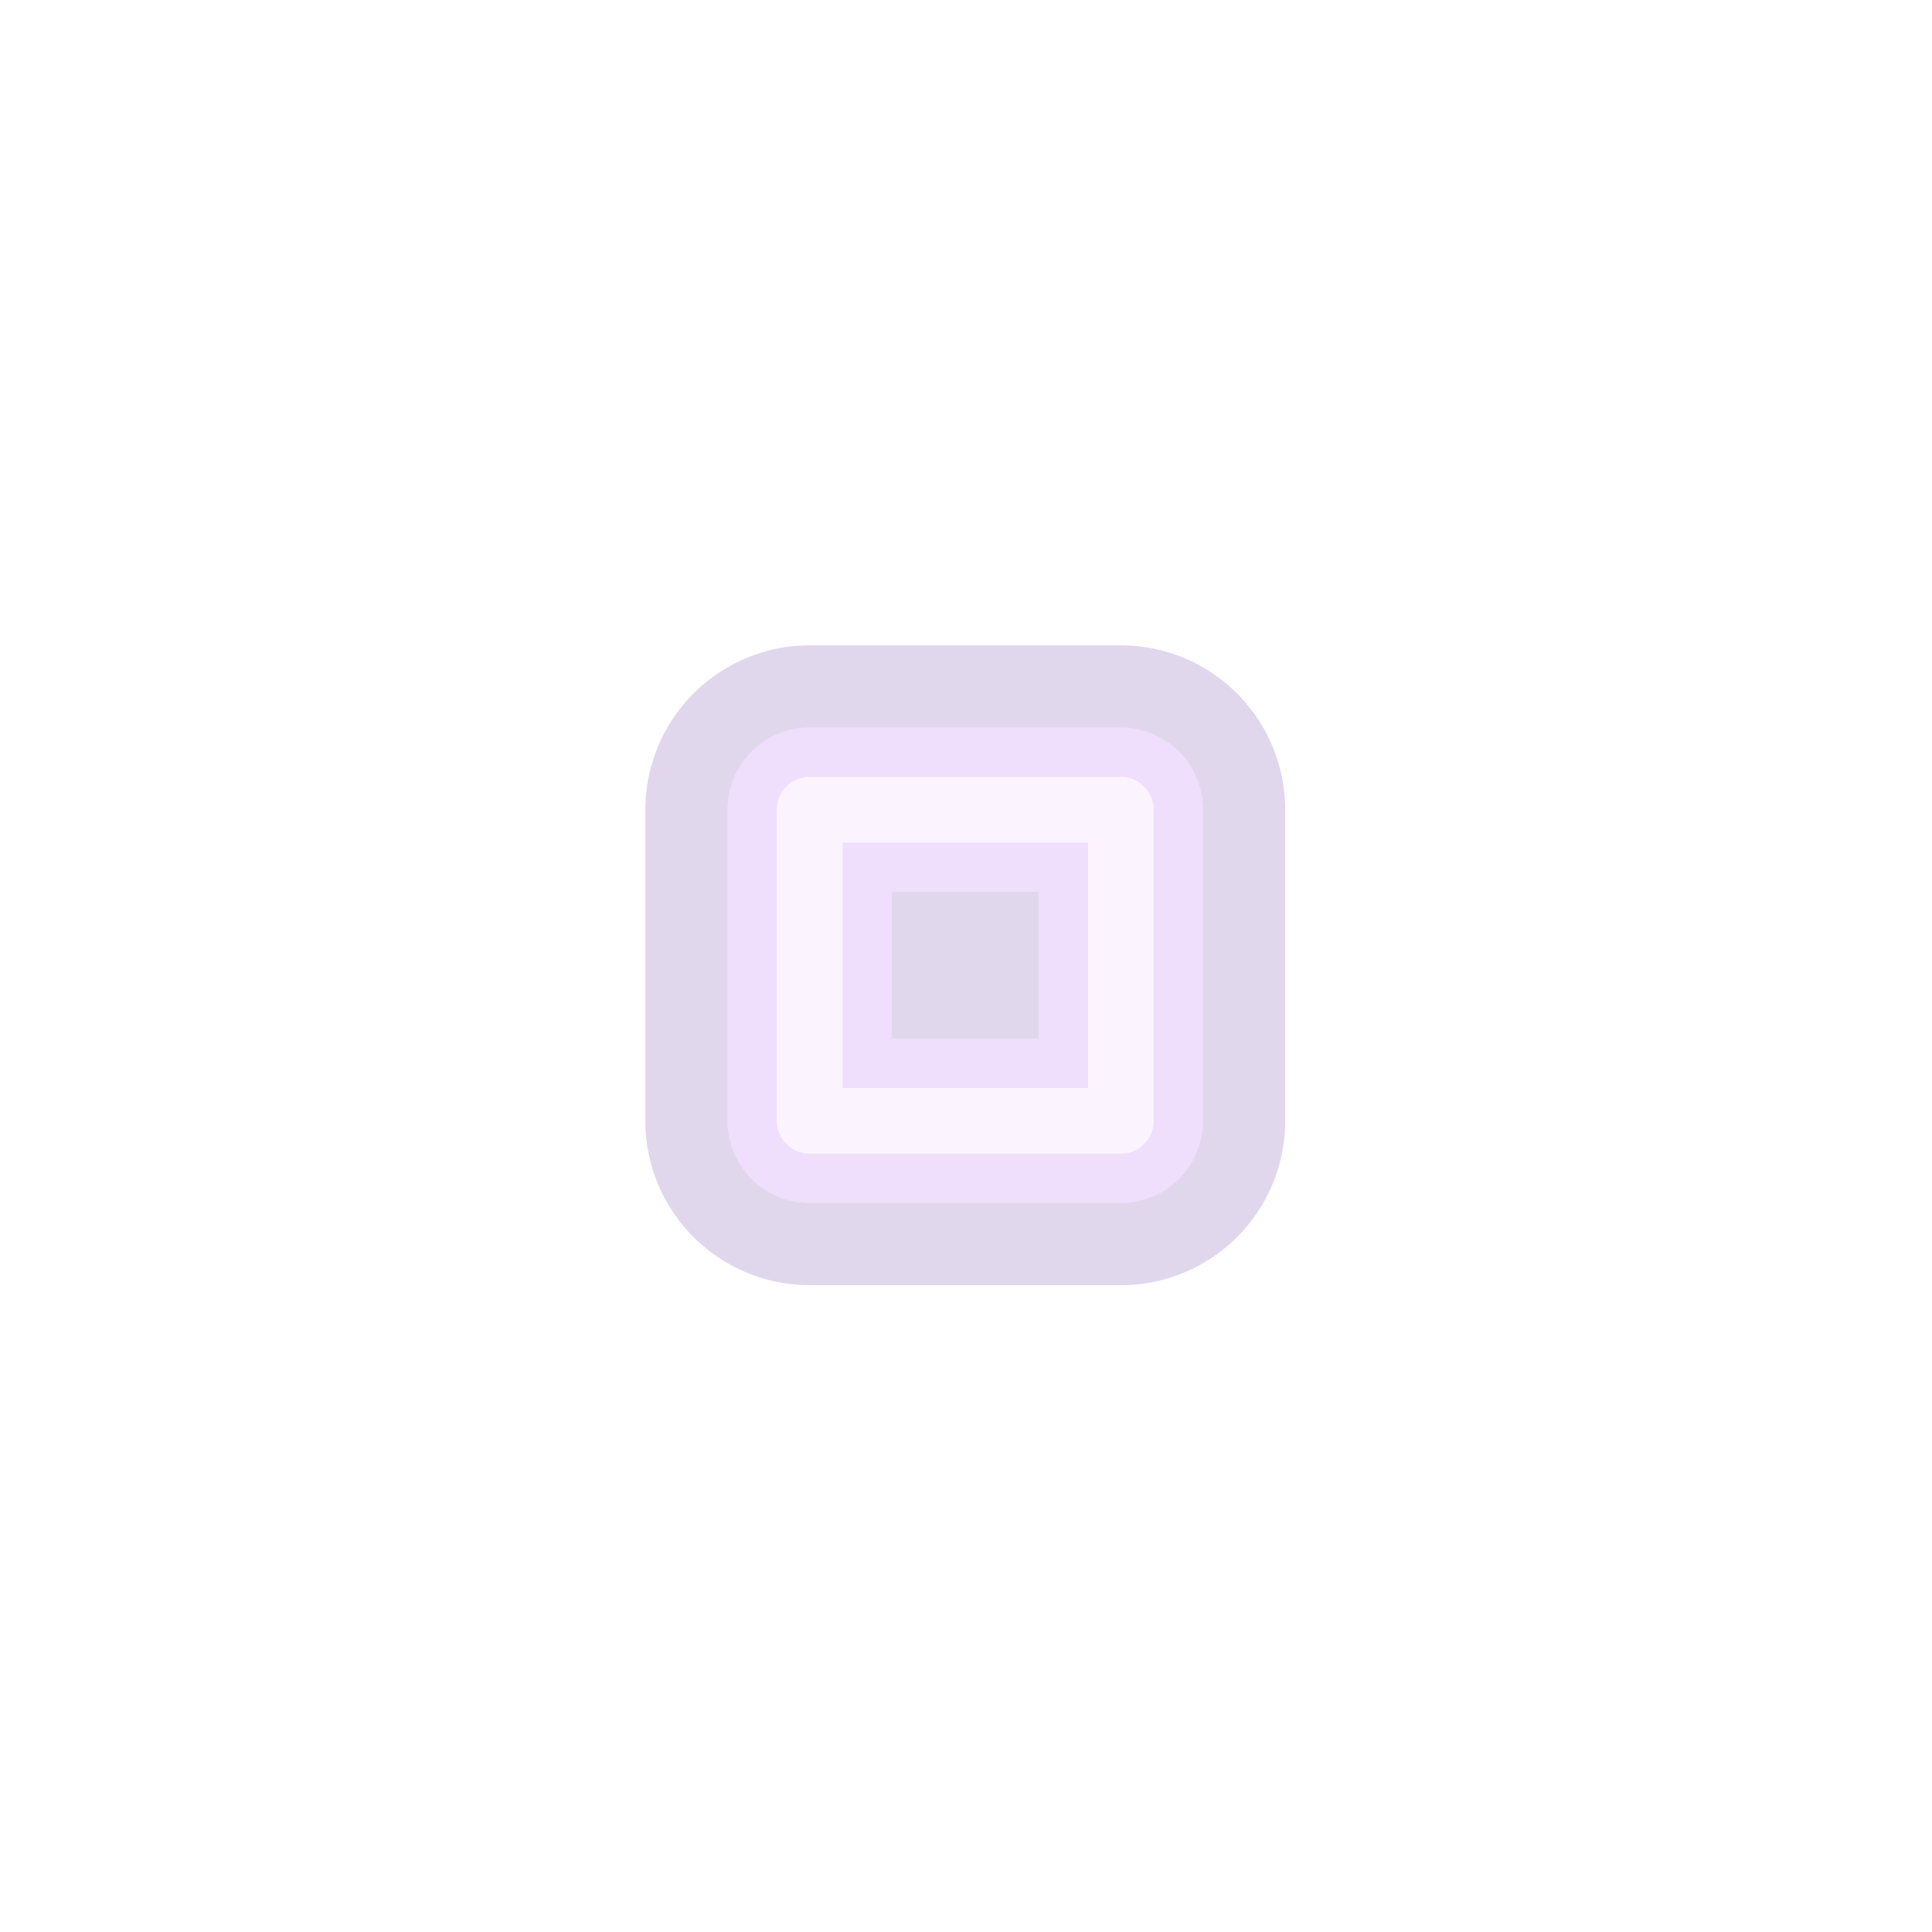 <svg width="241" height="241" viewBox="0 0 241 241" fill="none" xmlns="http://www.w3.org/2000/svg">
<g opacity="0.2" filter="url(#filter0_d_154_358)">
<path d="M139.817 81H101V119.816H139.817V81Z" stroke="#6A37A3" stroke-width="41.005" stroke-miterlimit="10" stroke-linecap="round" stroke-linejoin="round"/>
<path d="M139.817 81H101V119.816H139.817V81Z" stroke="#B15BEF" stroke-width="20.503" stroke-miterlimit="10" stroke-linecap="round" stroke-linejoin="round"/>
<path d="M139.817 81.001H101V119.817H139.817V81.001Z" stroke="#E9C7FF" stroke-width="8.201" stroke-miterlimit="10" stroke-linecap="round" stroke-linejoin="round"/>
</g>
<defs>
<filter id="filter0_d_154_358" x="0.498" y="0.498" width="239.821" height="239.821" filterUnits="userSpaceOnUse" color-interpolation-filters="sRGB">
<feFlood flood-opacity="0" result="BackgroundImageFix"/>
<feColorMatrix in="SourceAlpha" type="matrix" values="0 0 0 0 0 0 0 0 0 0 0 0 0 0 0 0 0 0 127 0" result="hardAlpha"/>
<feOffset dy="20"/>
<feGaussianBlur stdDeviation="40"/>
<feComposite in2="hardAlpha" operator="out"/>
<feColorMatrix type="matrix" values="0 0 0 0 0.416 0 0 0 0 0.216 0 0 0 0 0.639 0 0 0 1 0"/>
<feBlend mode="normal" in2="BackgroundImageFix" result="effect1_dropShadow_154_358"/>
<feBlend mode="normal" in="SourceGraphic" in2="effect1_dropShadow_154_358" result="shape"/>
</filter>
</defs>
</svg>
